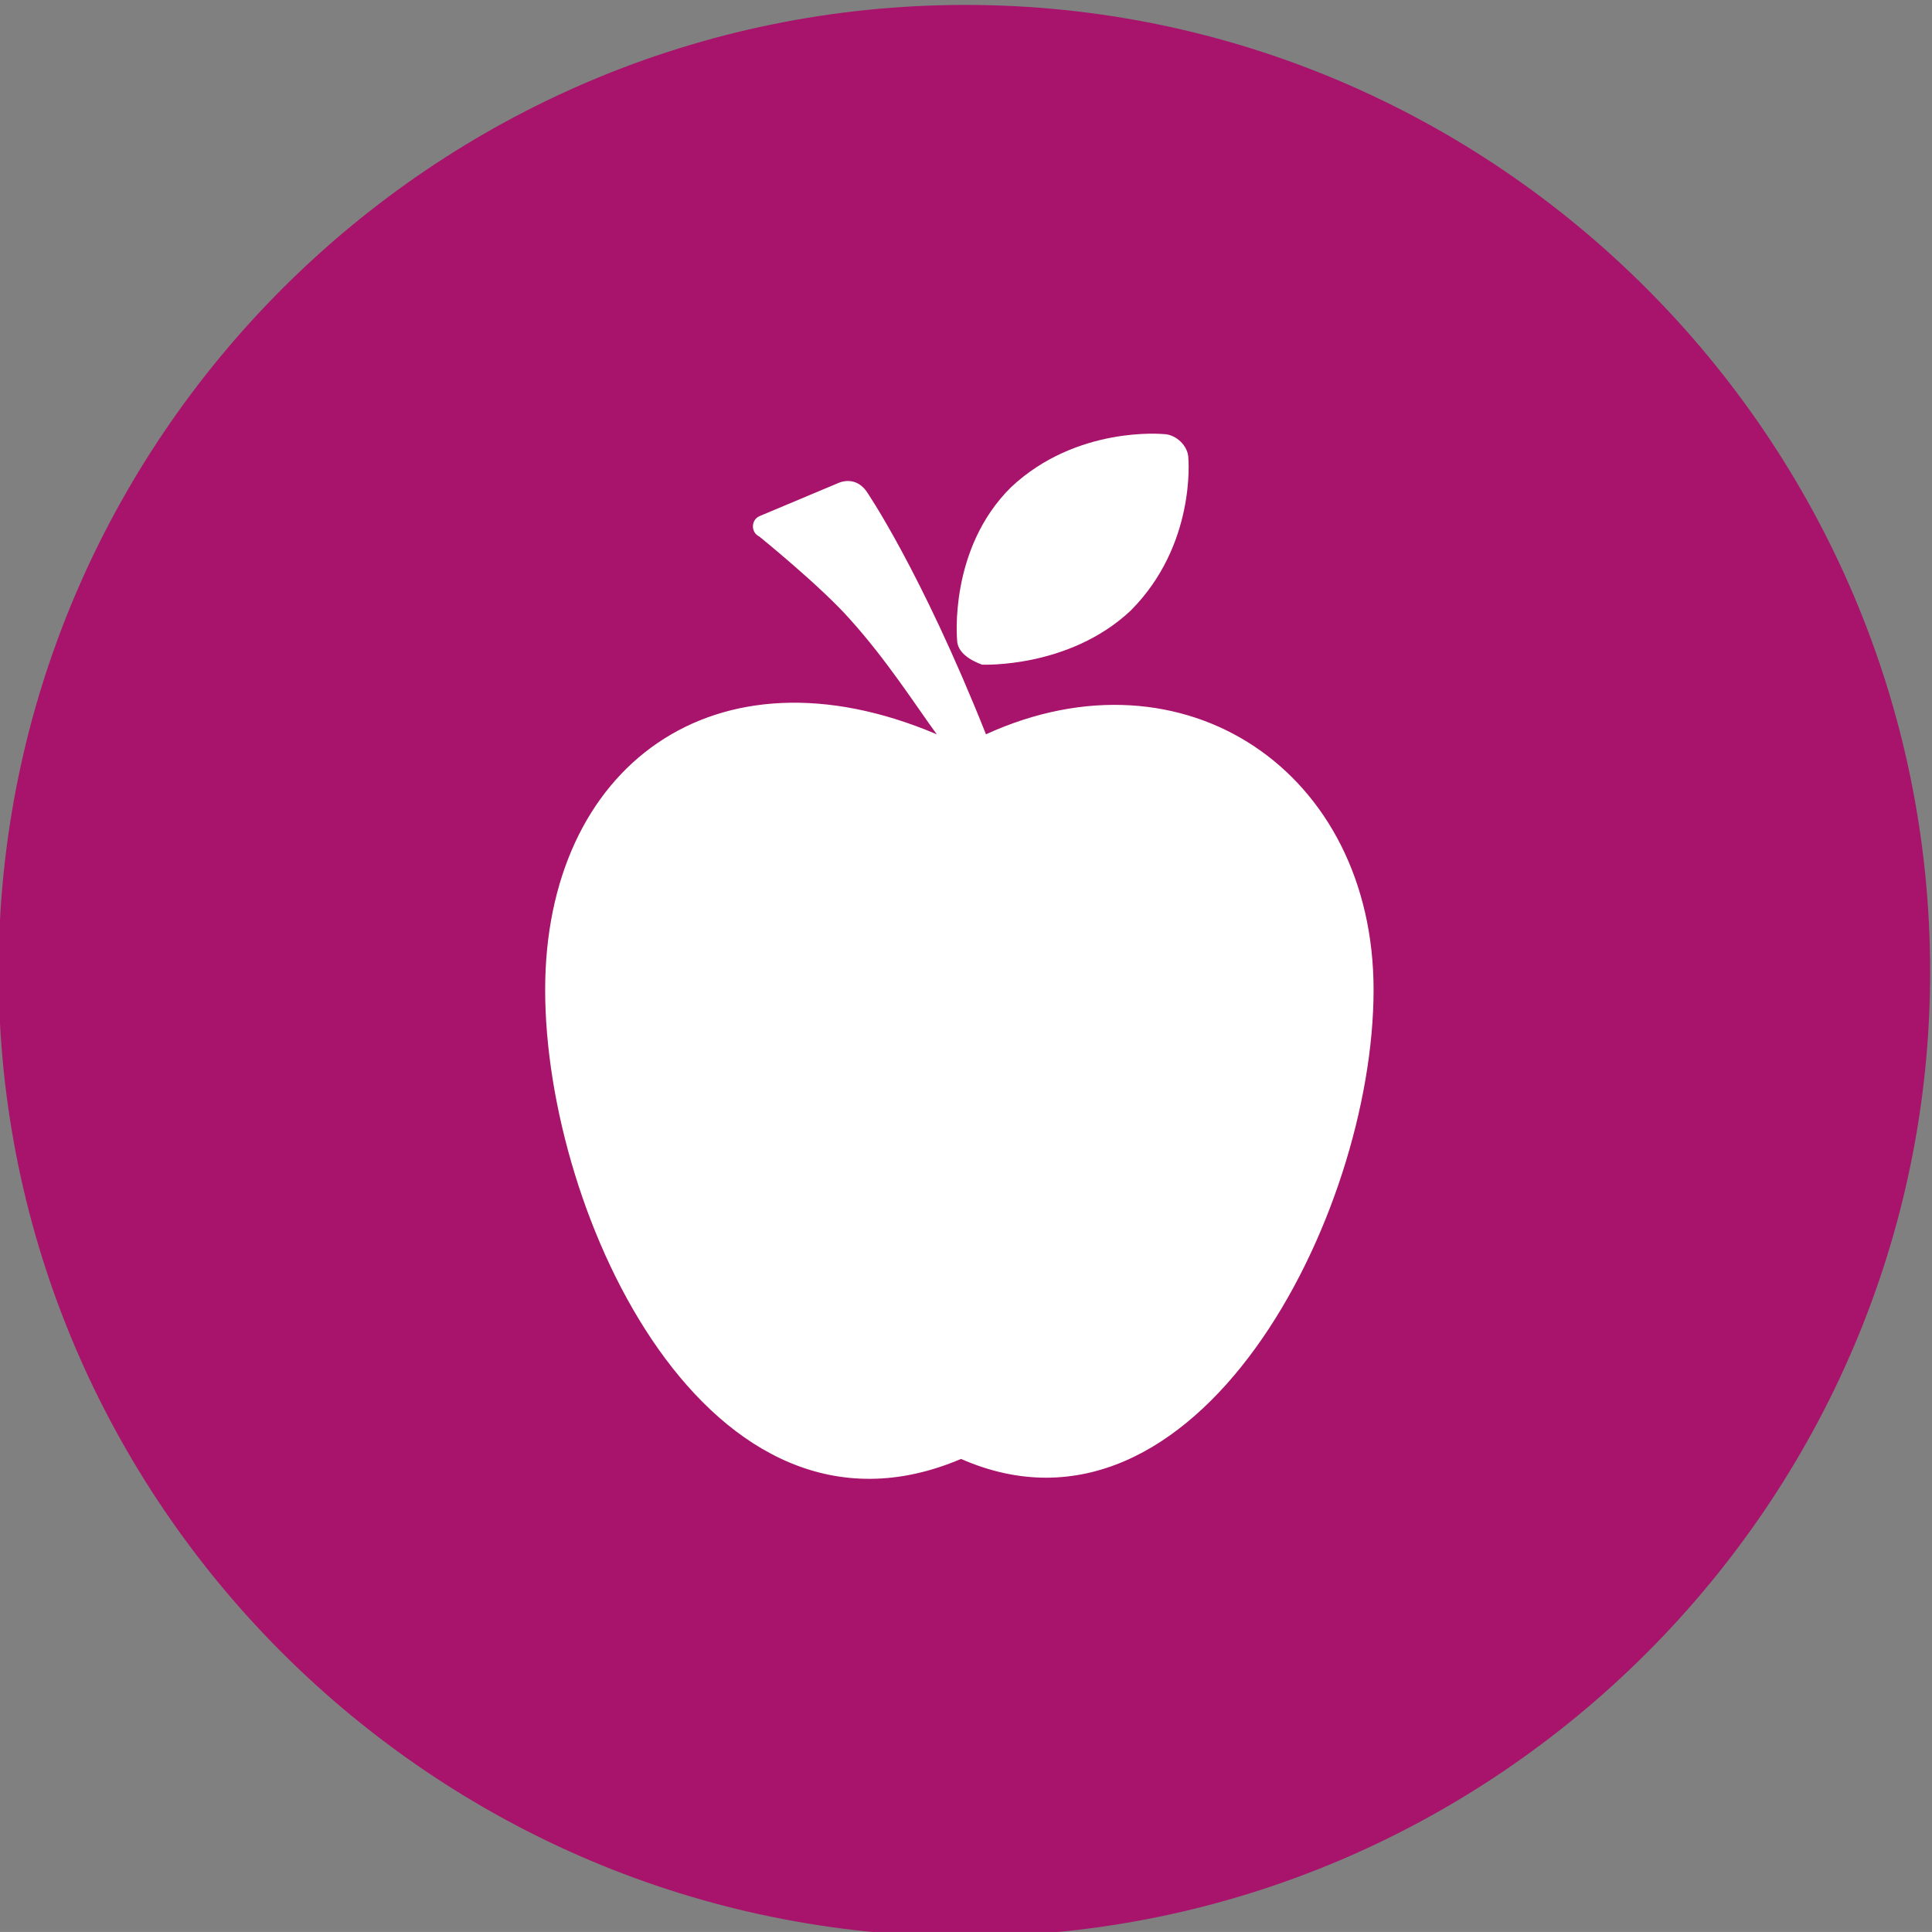 <?xml version="1.0" encoding="UTF-8" standalone="no"?>
<!-- Created with Inkscape (http://www.inkscape.org/) -->

<svg
   version="1.1"
   id="svg132"
   width="188.135"
   height="188.132"
   viewBox="0 0 188.135 188.132"
   xmlns="http://www.w3.org/2000/svg"
   xmlns:svg="http://www.w3.org/2000/svg">
  <rect x="0" y="0" width="188.135" height="188.132" fill="#808080" stroke="none"/>
  <defs
     id="defs136">
    <clipPath
       clipPathUnits="userSpaceOnUse"
       id="clipPath6728">
      <path
         d="M 0,2911 H 1200 V 0 H 0 Z"
         id="path6726" />
    </clipPath>
    <clipPath
       clipPathUnits="userSpaceOnUse"
       id="clipPath6772">
      <path
         d="M 0,2911 H 1200 V 0 H 0 Z"
         id="path6770" />
    </clipPath>
  </defs>
  <g
     id="g6194"
     transform="matrix(1.333,0,0,-1.333,-538.74,1913.821)">
    <g
       id="g6722">
      <g
         id="g6724"
         clip-path="url(#clipPath6728)">
        <g
           id="g6734"
           transform="translate(474.689,1294.266)">
          <path
             d="m 0,0 c 38.739,0 70.467,31.726 70.467,70.468 0,38.905 -31.728,70.631 -70.467,70.631 -38.909,0 -70.634,-31.726 -70.634,-70.631 C -70.634,31.726 -38.909,0 0,0"
             style="fill:#a8136b;fill-opacity:1;fill-rule:evenodd;stroke:none"
             id="path6736" />
        </g>
      </g>
    </g>
    <g
       id="g6766">
      <g
         id="g6768"
         clip-path="url(#clipPath6772)">
        <g
           id="g6778"
           transform="translate(475.896,1387.171)">
          <path
             d="m 0,0 v 0 c -0.911,0.334 -1.823,0.911 -1.823,1.823 0,0 -0.624,6.623 3.936,11.133 4.798,4.511 11.134,3.887 11.134,3.887 0.911,0 1.825,-0.862 1.825,-1.774 0,0 0.575,-6.336 -4.225,-11.133 C 6.336,-0.29 0,0 0,0 m -1.535,-58.025 c -18.381,-7.822 -30.38,17.71 -30.38,34.269 0,16.268 12.335,25.579 28.606,18.668 -1.538,2.11 -3.648,5.422 -6.336,8.4 -2.113,2.397 -6.623,6.045 -6.623,6.045 -0.624,0.288 -0.624,1.199 0,1.487 l 5.712,2.4 c 0.624,0.287 1.486,0.287 2.11,-0.575 0,0 3.936,-5.712 8.734,-17.757 14.494,6.62 28.315,-2.737 28.315,-18.668 0,-16.559 -12.956,-41.804 -30.138,-34.269"
             style="fill:#ffffff;fill-opacity:1;fill-rule:evenodd;stroke:none"
             id="path6780" />
        </g>
      </g>
    </g>
  </g>
</svg>
